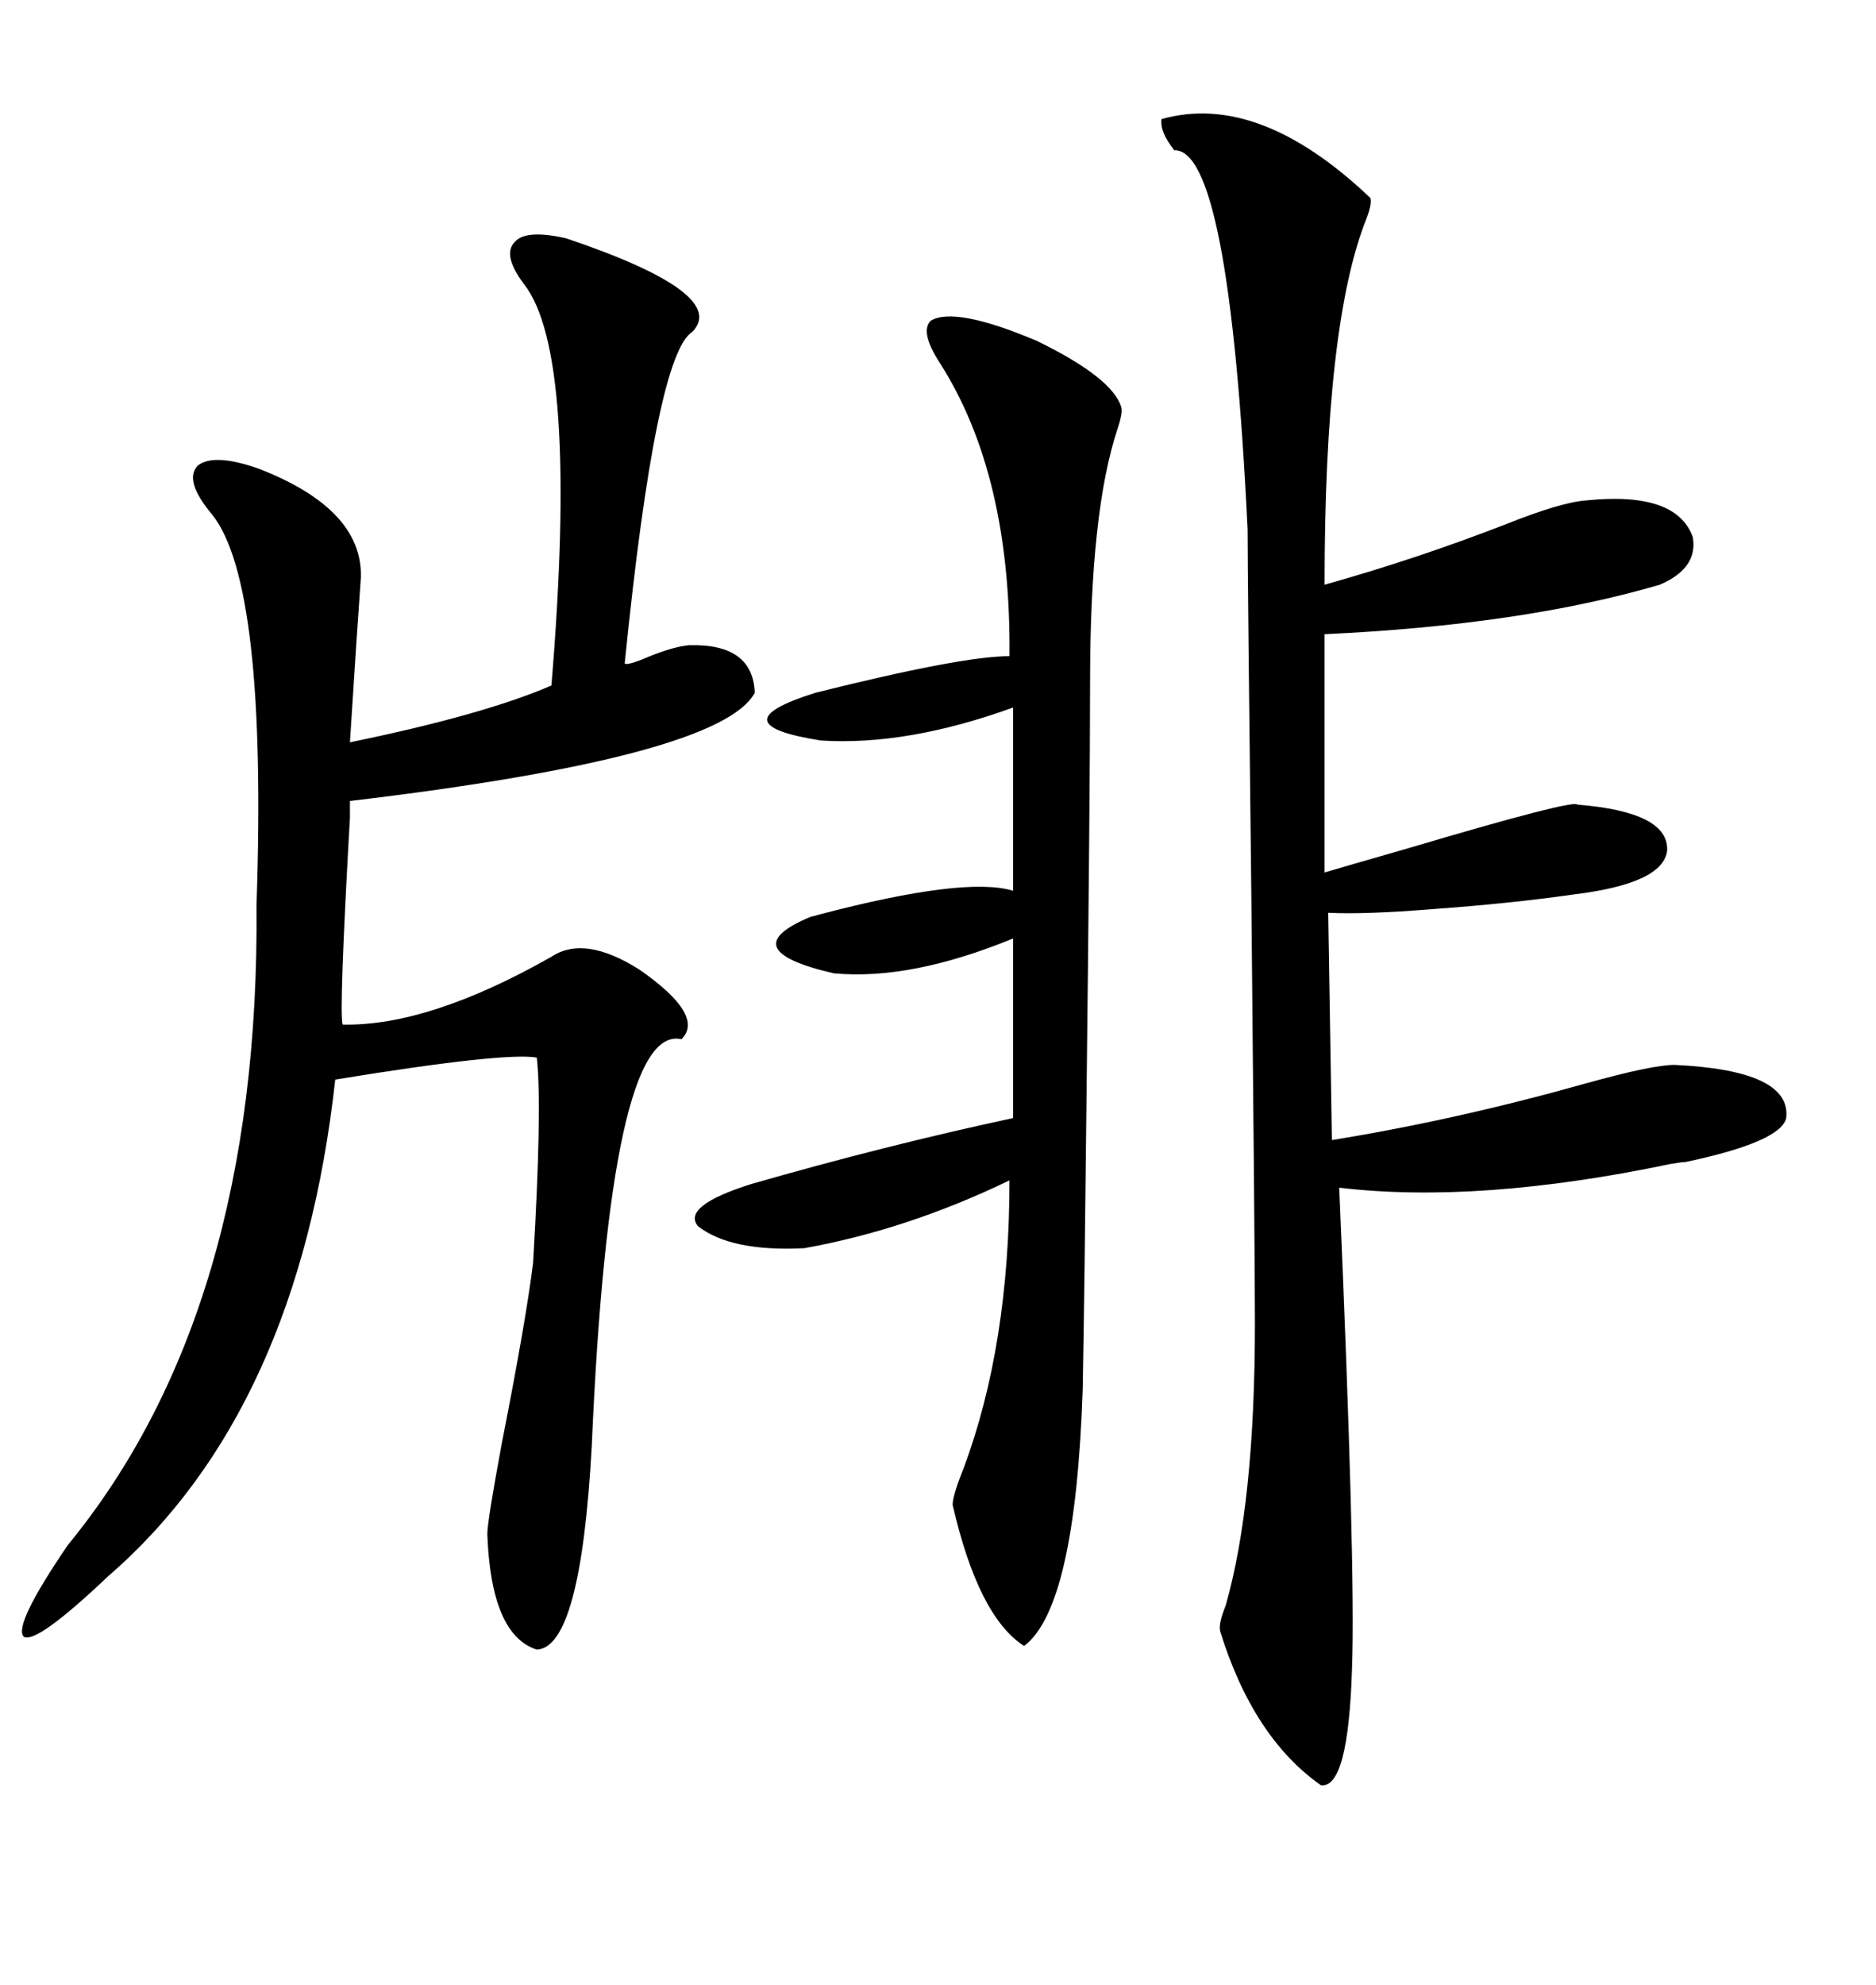<svg xmlns="http://www.w3.org/2000/svg" xmlns:xlink="http://www.w3.org/1999/xlink" width="300" height="317.285"><path d="M90.53 38.09L90.53 38.09Q116.60 46.88 110.74 53.03L110.74 53.03Q104.88 56.54 99.90 106.05L99.90 106.05Q100.20 106.35 102.54 105.47L102.54 105.47Q107.23 103.42 110.16 103.13L110.16 103.13Q120.41 102.83 120.70 110.74L120.70 110.74Q115.14 121.00 55.96 128.03L55.96 128.03Q55.96 128.03 55.96 130.66L55.96 130.66Q54.20 161.72 54.79 163.77L54.79 163.77Q68.55 164.06 88.18 152.93L88.18 152.93Q93.46 149.41 102.25 154.98L102.25 154.98Q112.79 162.30 108.98 166.11L108.98 166.11Q97.56 163.48 94.63 231.15L94.63 231.15Q92.87 263.38 85.84 263.67L85.84 263.67Q78.52 261.33 77.93 245.21L77.93 245.21Q77.93 243.16 80.27 230.57L80.27 230.57Q84.08 211.23 85.25 201.86L85.25 201.86Q86.72 176.95 85.84 169.04L85.84 169.04Q80.57 168.16 53.61 172.56L53.61 172.56Q47.75 225.59 17.29 251.95L17.29 251.95Q5.86 262.79 3.81 261.62L3.81 261.62Q2.05 259.86 10.84 246.97L10.84 246.97Q41.60 209.47 41.02 144.73L41.02 144.73Q42.77 93.46 33.98 82.32L33.98 82.32Q29.30 76.76 31.64 74.41L31.64 74.41Q34.28 72.36 41.60 75L41.60 75Q58.01 81.45 57.71 92.29L57.71 92.29Q57.13 100.20 55.96 118.65L55.96 118.65Q77.34 114.26 88.18 109.57L88.18 109.57Q92.58 56.54 83.79 45.41L83.79 45.41Q80.27 40.72 82.32 38.67L82.32 38.67Q84.08 36.62 90.53 38.09ZM185.74 19.04L185.74 19.04Q201.27 14.65 219.14 31.64L219.14 31.64Q219.43 32.52 218.55 34.86L218.55 34.86Q211.82 51.56 211.82 93.46L211.82 93.46Q226.46 89.36 240.82 83.79L240.82 83.79Q249.61 80.27 253.71 79.98L253.71 79.98Q268.07 78.52 270.70 85.84L270.70 85.84Q271.58 90.82 265.43 93.46L265.43 93.46Q243.46 99.90 211.82 101.37L211.82 101.37L211.82 139.45Q216.80 137.99 225 135.64L225 135.64Q251.66 127.73 252.25 128.61L252.25 128.61Q266.89 129.79 266.60 135.94L266.60 135.94Q266.02 141.21 251.66 142.97L251.66 142.97Q241.41 144.43 229.10 145.31L229.10 145.31Q218.26 146.19 212.40 145.90L212.40 145.90L212.99 182.23Q232.91 179.00 253.71 173.14L253.71 173.14Q264.26 170.21 267.77 170.21L267.77 170.21Q286.52 171.09 285.64 178.71L285.64 178.71Q284.77 182.52 269.53 185.74L269.53 185.74Q268.95 185.74 267.19 186.04L267.19 186.04Q236.43 192.48 214.16 189.84L214.16 189.84Q216.80 250.49 216.21 266.60L216.21 266.60Q215.63 285.94 211.23 285.35L211.23 285.35Q200.39 277.73 195.12 260.74L195.12 260.74Q194.82 259.57 196.00 256.64L196.00 256.64Q200.68 240.23 200.68 211.52L200.68 211.52Q200.68 201.27 200.10 142.68L200.10 142.68Q199.51 91.99 199.51 84.67L199.51 84.67Q196.58 23.73 187.79 24.02L187.79 24.02Q185.45 21.09 185.74 19.04ZM148.83 51.27L148.83 51.27Q152.64 48.93 165.82 54.49L165.82 54.49Q177.83 60.35 179.30 65.04L179.30 65.04Q179.59 65.92 178.71 68.55L178.71 68.55Q174.32 81.74 174.32 108.98L174.32 108.98Q174.32 126.27 173.73 177.25L173.73 177.25Q173.44 205.37 173.14 222.07L173.14 222.07Q171.97 256.93 163.77 263.09L163.77 263.09Q156.45 258.40 152.34 240.53L152.34 240.53Q152.34 239.06 154.10 234.67L154.10 234.67Q161.43 215.04 161.43 188.67L161.43 188.67Q145.02 196.58 128.61 199.51L128.61 199.51Q116.89 200.10 111.62 196.00L111.62 196.00Q108.98 192.77 120.12 189.26L120.12 189.26Q141.50 183.11 162.01 178.71L162.01 178.71L162.01 150Q145.61 156.74 133.30 155.57L133.30 155.57Q116.89 151.76 129.79 146.48L129.79 146.48Q130.08 146.48 130.96 146.19L130.96 146.19Q154.39 140.04 162.01 142.38L162.01 142.38L162.01 113.09Q145.02 119.24 131.25 118.36L131.25 118.36Q114.55 115.72 130.37 110.74L130.37 110.74Q153.81 104.88 161.43 104.88L161.43 104.88Q161.72 75.88 150.29 58.01L150.29 58.01Q147.07 53.03 148.83 51.27Z"/></svg>